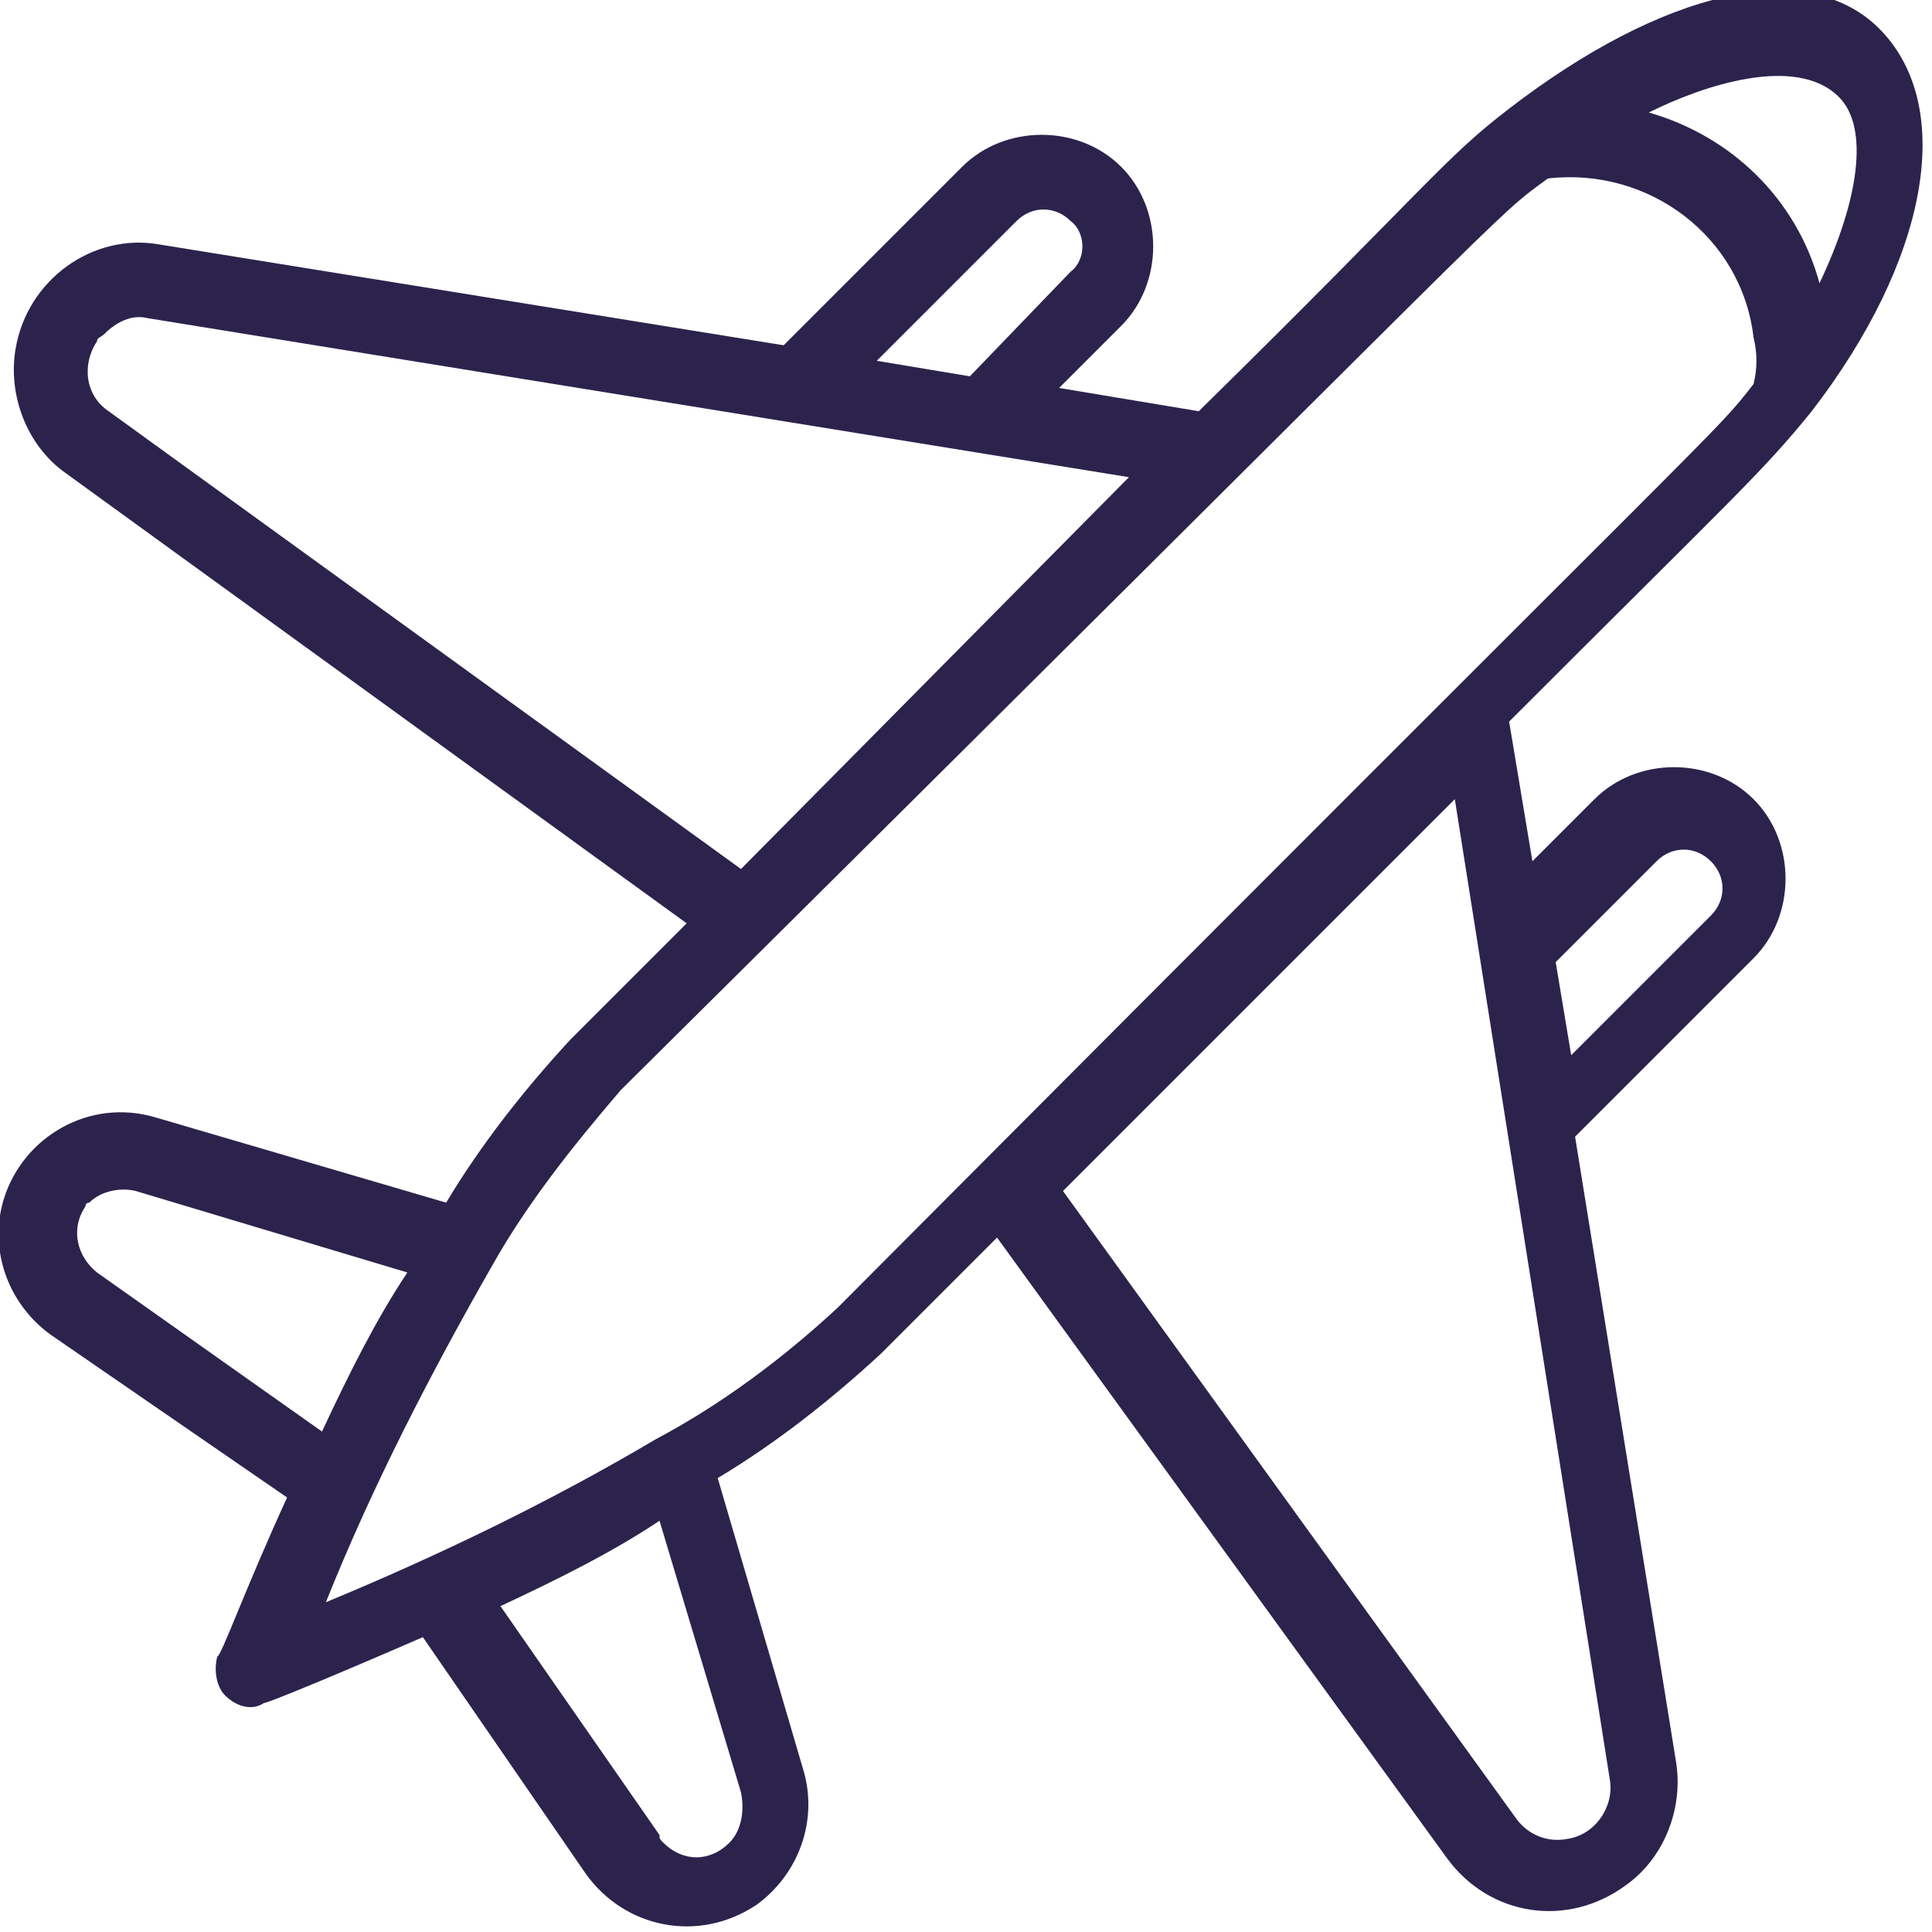 <svg xmlns="http://www.w3.org/2000/svg" viewBox="0 0 49.8 49.8"><path d="M38.9 2.8c-1.7 1.3-2.1 2-8 7.8l-3.6-.6 1.6-1.6c1.1-1.1 1.1-3 0-4.1s-3-1.1-4.1 0l-4.6 4.6L4.1 6.3C2.4 6 .7 7.2.4 9c-.2 1.2.3 2.5 1.3 3.2l16 11.6-3 3c-1.2 1.3-2.3 2.7-3.2 4.2L4 28.8c-1.7-.5-3.4.5-3.9 2.1-.4 1.3.1 2.7 1.2 3.5l6.1 4.2c-1.1 2.4-1.7 4.1-1.8 4.1-.1.4 0 .8.2 1 .3.3.7.4 1 .2.1 0 1.8-.7 4.1-1.7l4.2 6.1c1 1.4 2.9 1.8 4.4.8 1.1-.8 1.6-2.2 1.2-3.5l-2.2-7.5c1.5-.9 2.9-2 4.2-3.2l3-3 11.6 16c1.1 1.5 3.1 1.8 4.6.7 1-.7 1.5-2 1.3-3.2l-2.6-16.1 4.6-4.6c1.1-1.1 1.1-3 0-4.1s-3-1.1-4.1 0l-1.6 1.6-.6-3.6c5.9-5.9 6.5-6.4 7.8-8 3-3.9 3.7-7.8 1.8-9.8s-5.7-1-9.6 2zM26.2 5.7c.4-.4 1-.4 1.4 0 .4.3.4 1 0 1.3L25 9.7l-2.4-.4 3.6-3.6zM2.8 10.6c-.6-.4-.7-1.2-.3-1.8 0-.1.1-.1.2-.2.3-.3.7-.5 1.1-.4l25.3 4.1-10 10.1L2.8 10.6zM2.3 31c.3-.3.8-.4 1.2-.3l7 2.1C9.7 34 9 35.4 8.3 36.9l-5.8-4.1c-.5-.4-.7-1.1-.3-1.7 0 0 0-.1.1-.1zm16.5 16.5c-.5.5-1.2.5-1.7 0-.1-.1-.1-.1-.1-.2l-4.1-5.9c1.5-.7 2.9-1.4 4.1-2.2l2.1 7c.1.5 0 1-.3 1.3zm23.9-25.3c.4-.4 1-.4 1.4 0 .4.4.4 1 0 1.4l-3.6 3.6-.4-2.4 2.6-2.6zm-1.2 23.7c.1.7-.4 1.4-1.1 1.5-.5.1-1-.1-1.3-.5L27.4 30.7l10.1-10.1 4 25.3zM21.6 33.7c-1.4 1.3-3 2.5-4.7 3.4-2.7 1.6-5.6 3-8.5 4.2 1.2-3 2.7-5.9 4.3-8.7.9-1.6 2.1-3.1 3.3-4.5C39.8 4.5 38.4 5.7 39.9 4.6c2.6-.3 5 1.5 5.3 4.1.1.4.1.8 0 1.2-1.1 1.4.1 0-23.6 23.8zM46.9 7.3c-.6-2.2-2.3-3.8-4.4-4.4 1.4-.7 3.8-1.5 4.9-.4.8.8.5 2.7-.5 4.8z" fill-rule="evenodd" clip-rule="evenodd" fill="#2c234d"></path></svg>